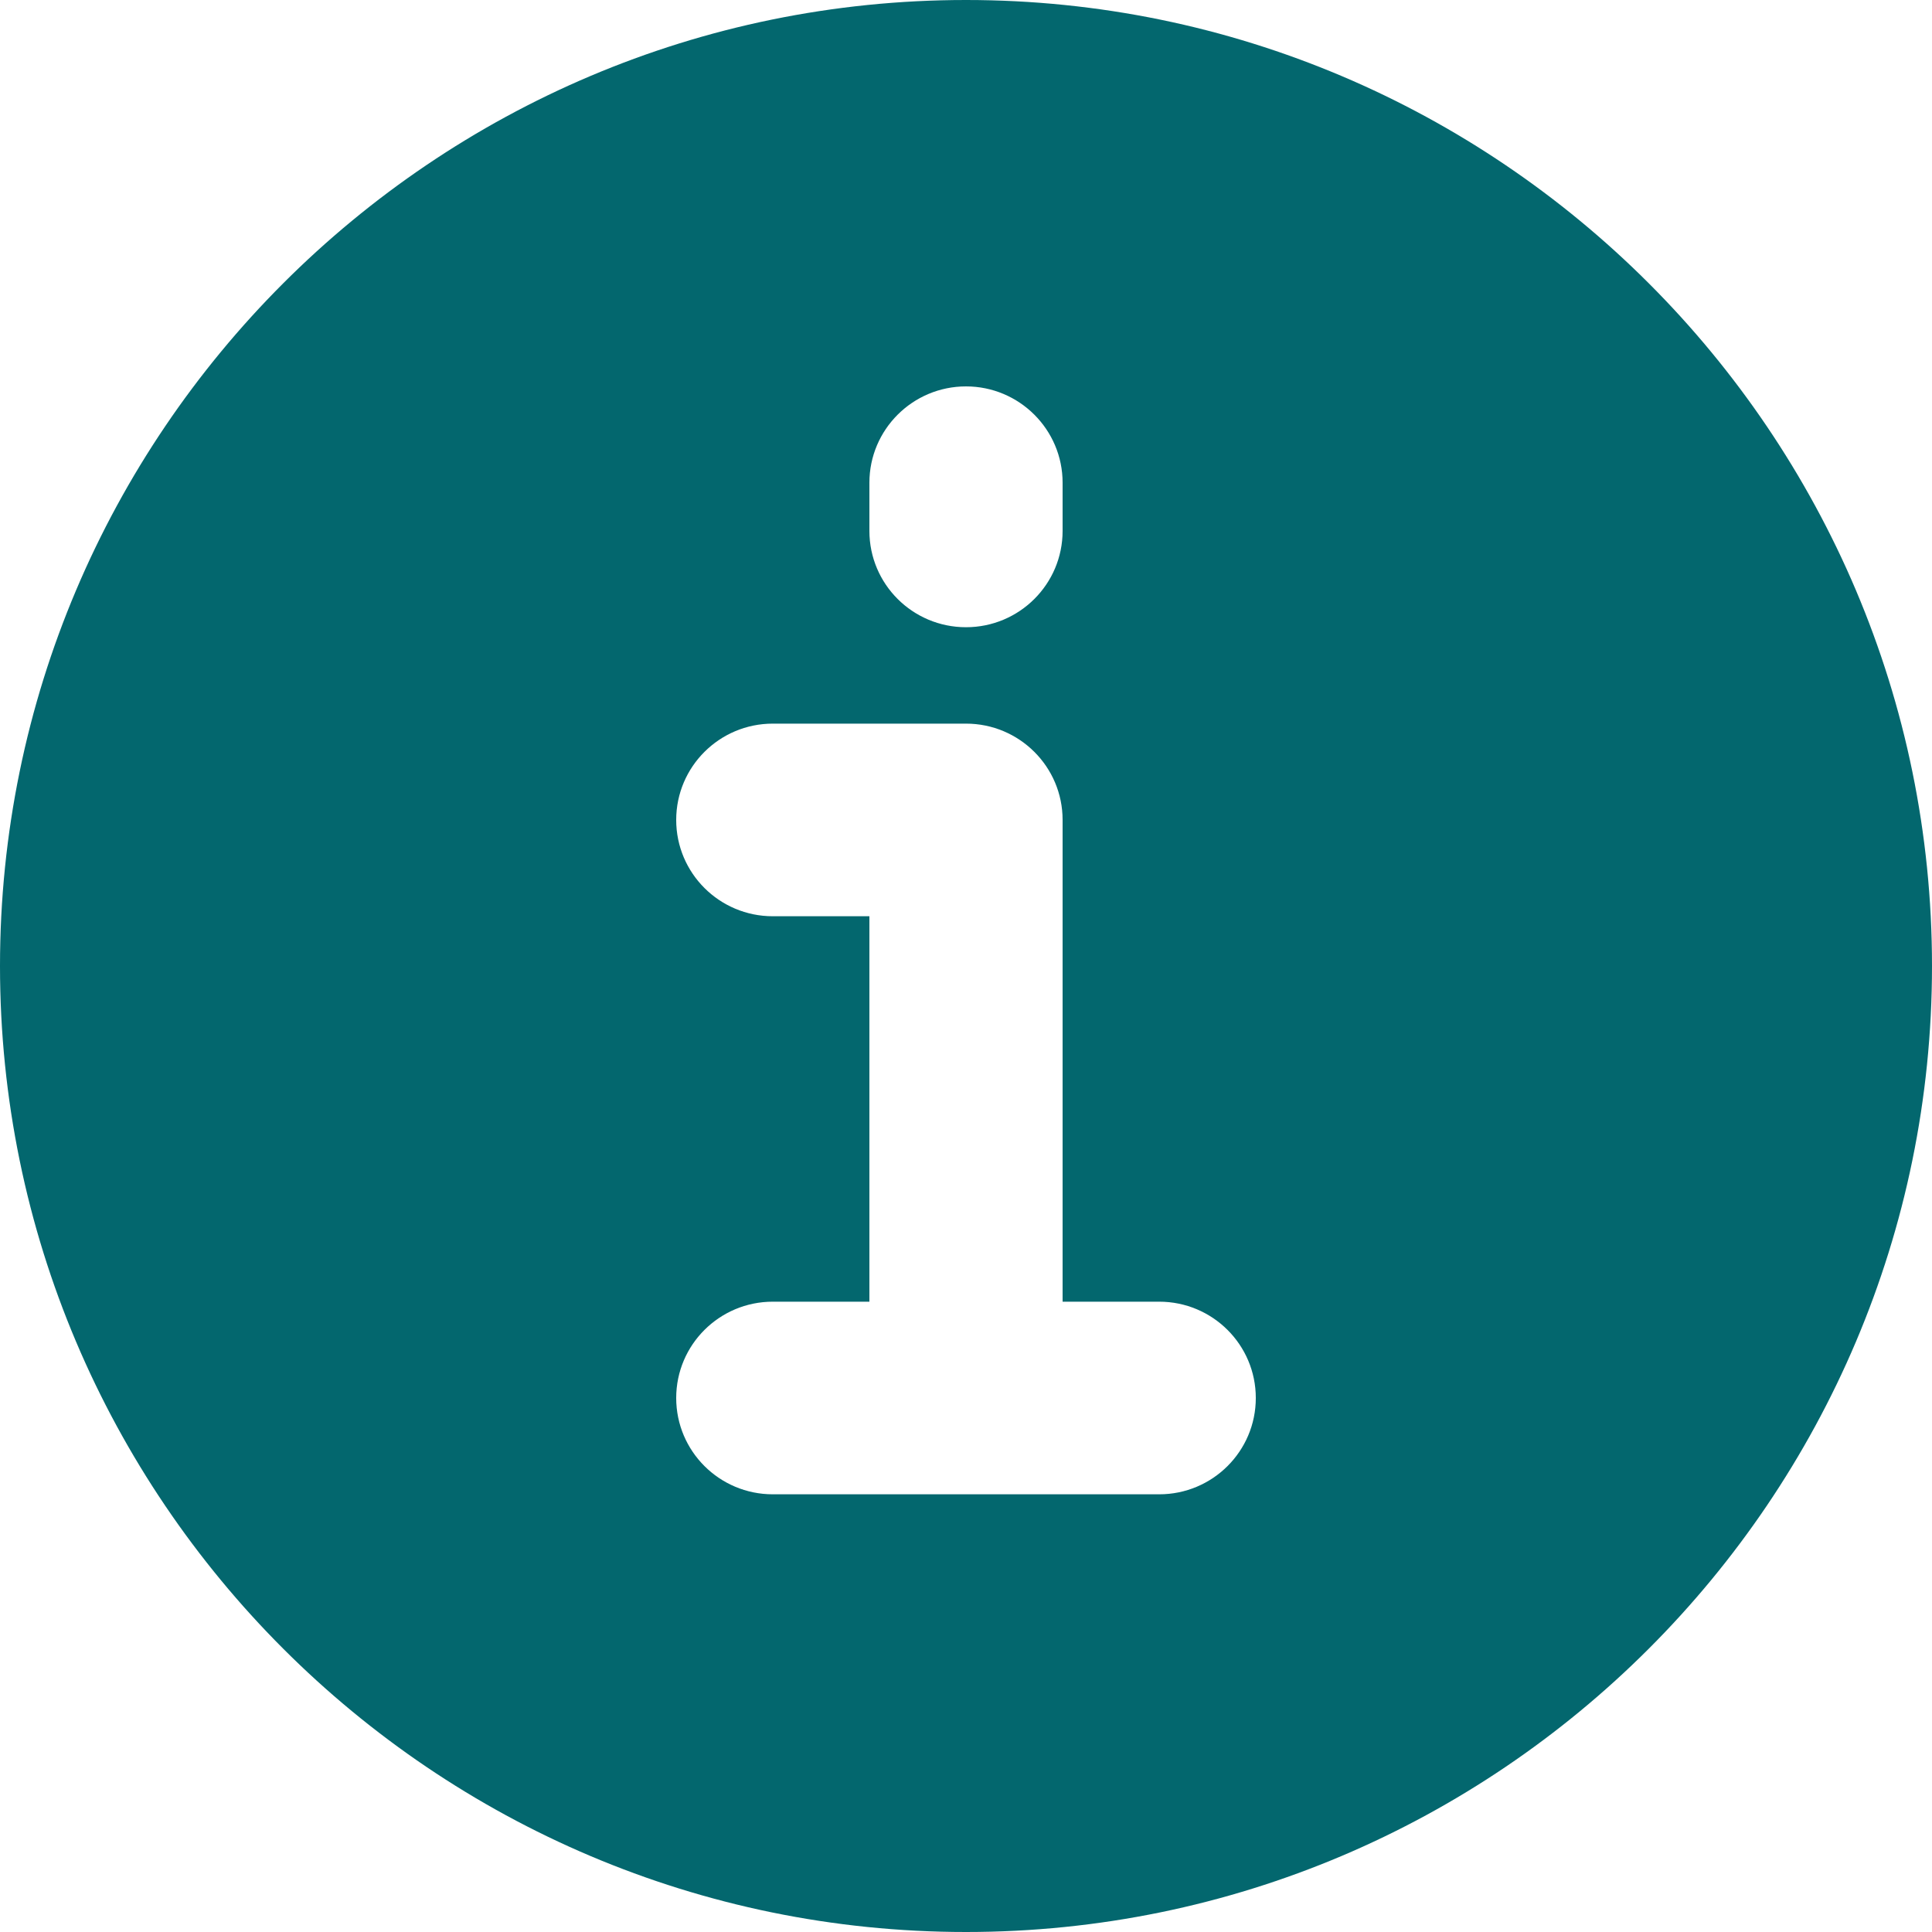 <?xml version="1.0" encoding="utf-8"?>
<svg xmlns="http://www.w3.org/2000/svg" width="20" height="20" viewBox="0 0 20 20" fill="none">
<path fill-rule="evenodd" clip-rule="evenodd" d="M10 0C4.486 0 0 4.486 0 10C0 15.514 4.486 20 10 20C15.514 20 20 15.514 20 10C20 4.486 15.514 0 10 0ZM9 4.997C9 4.447 9.448 4 10 4C10.552 4 11 4.447 11 4.997V5.496C11 6.047 10.552 6.493 10 6.493C9.448 6.493 9 6.047 9 5.496V4.997ZM7 8.488C7 9.039 7.448 9.485 8 9.485H9V13.475H8C7.448 13.475 7 13.921 7 14.472C7 15.023 7.448 15.469 8 15.469H12C12.552 15.469 13 15.023 13 14.472C13 13.921 12.552 13.475 12 13.475H11V8.488C11 7.937 10.552 7.491 10 7.491H8C7.448 7.491 7 7.937 7 8.488Z" fill="#03676E"/>
</svg>